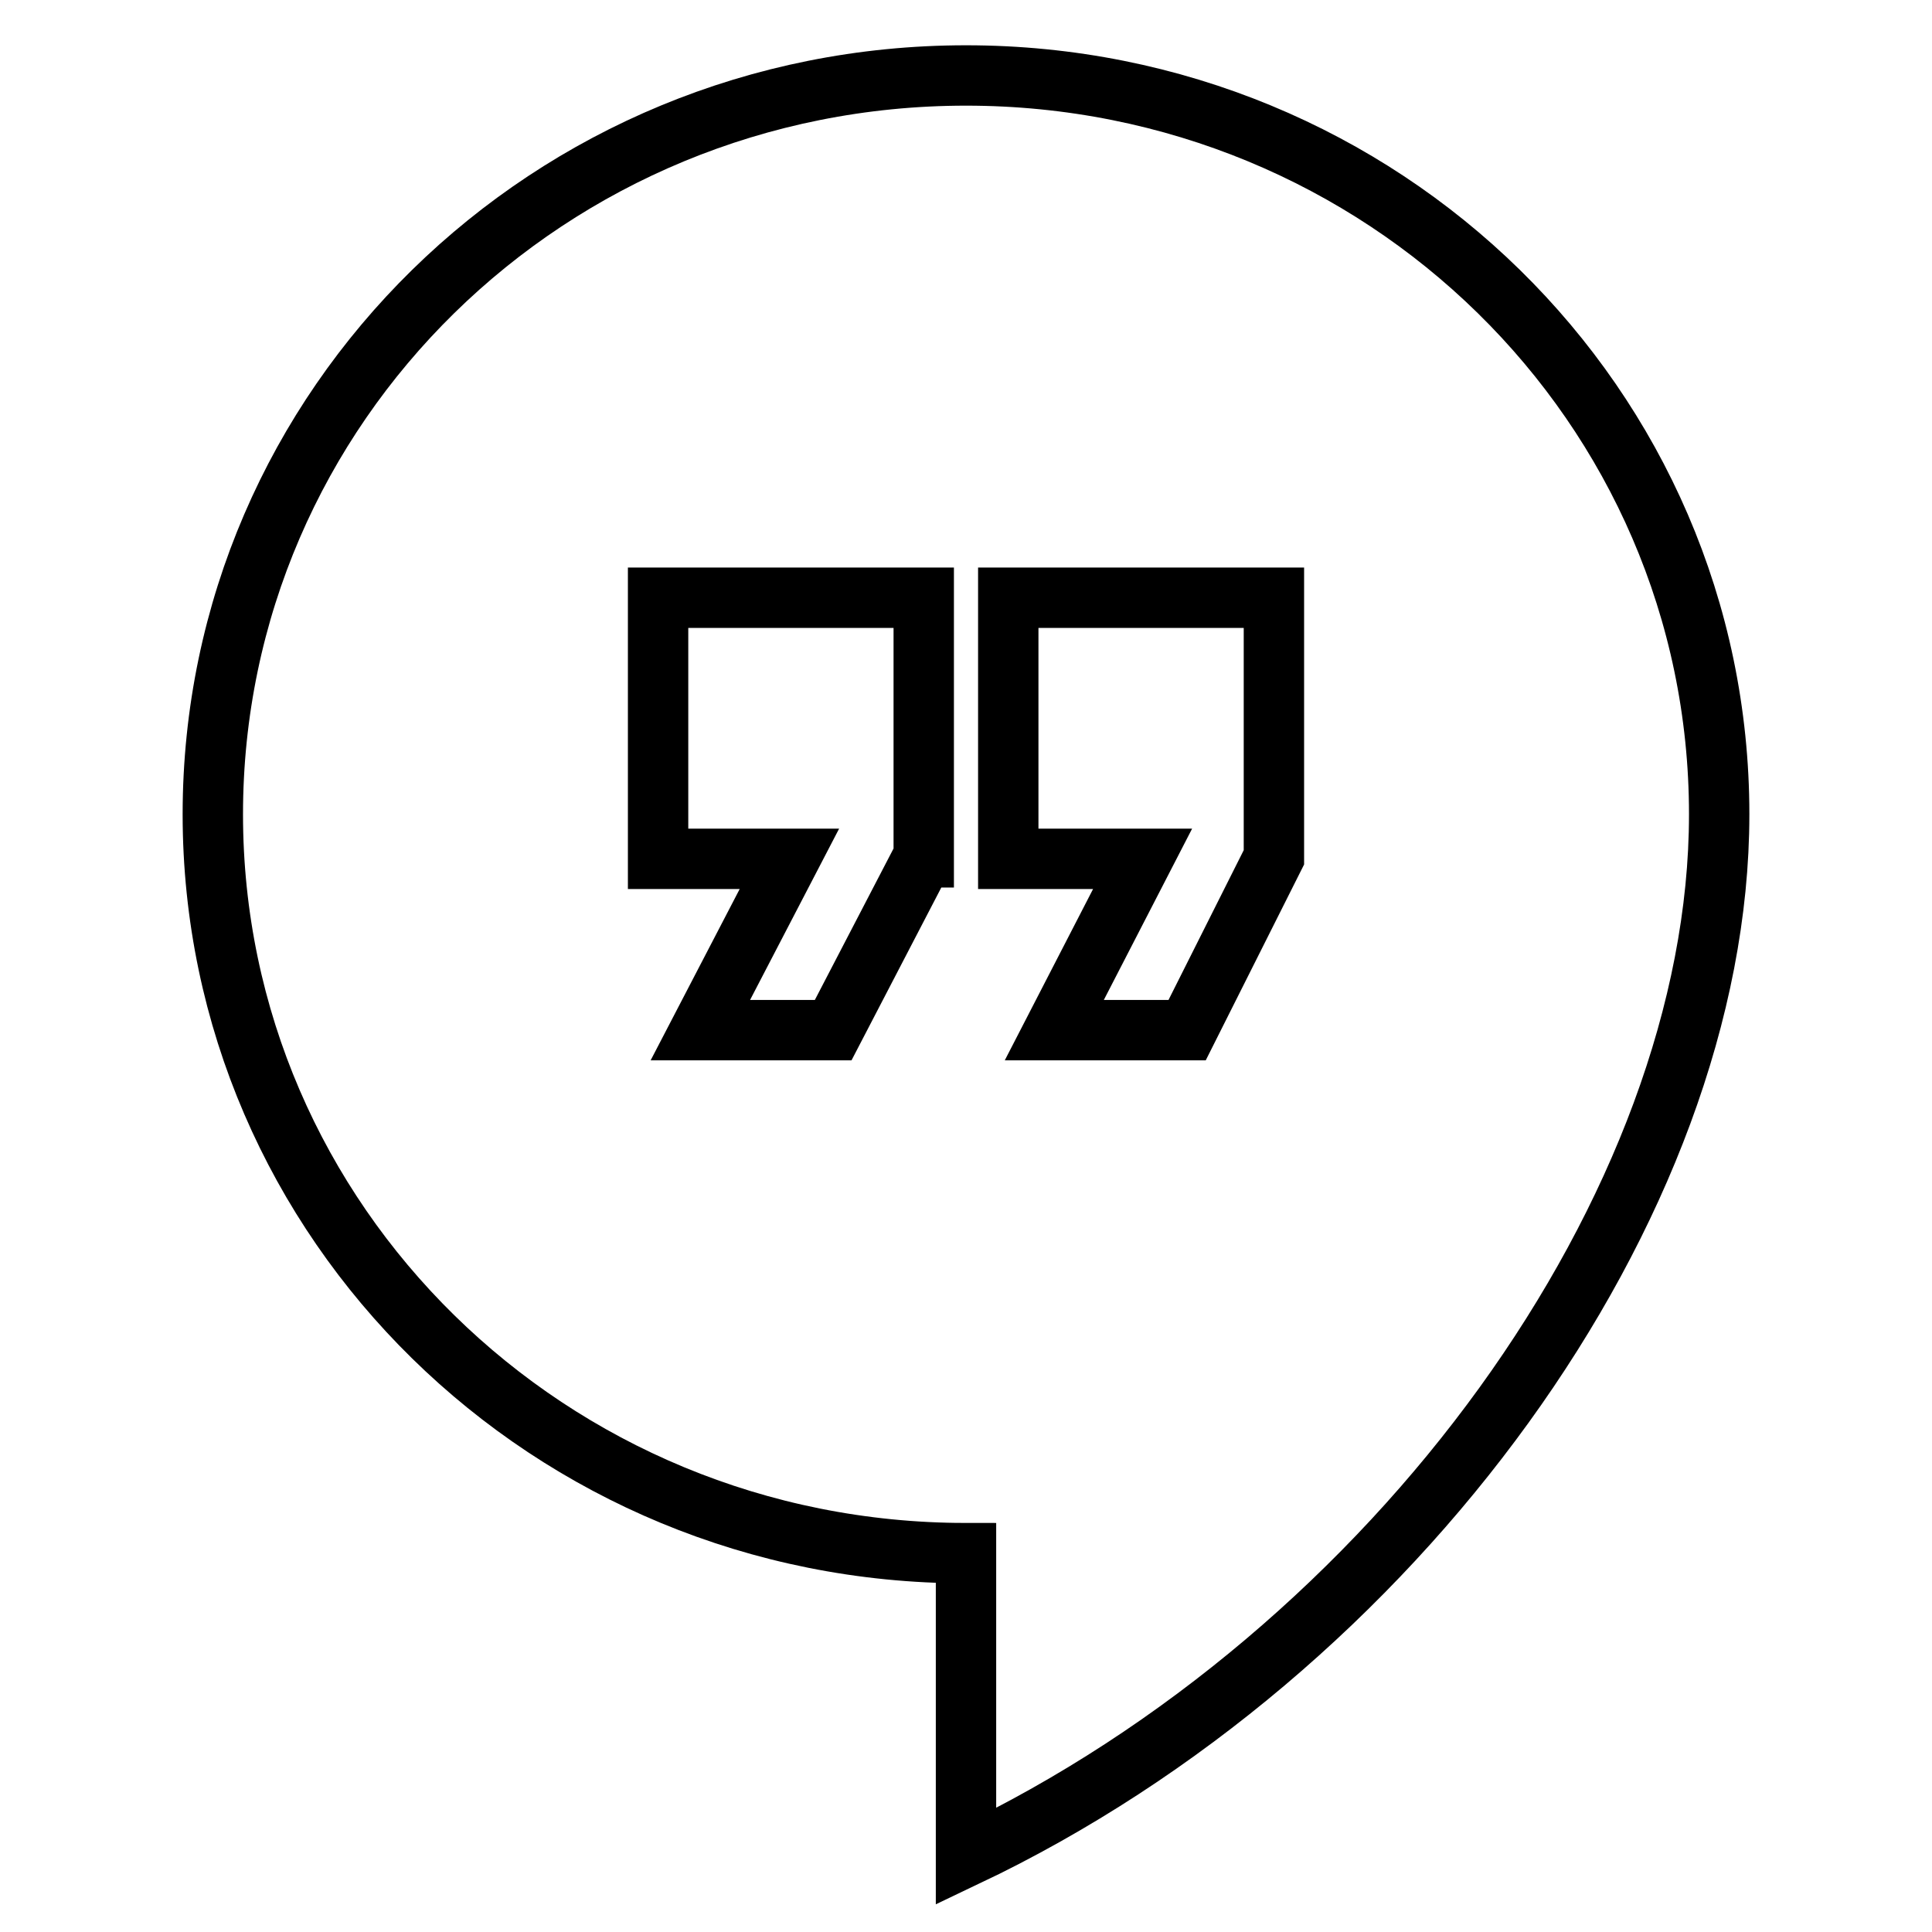 <?xml version="1.0" encoding="utf-8"?>
<!-- Svg Vector Icons : http://www.onlinewebfonts.com/icon -->
<!DOCTYPE svg PUBLIC "-//W3C//DTD SVG 1.1//EN" "http://www.w3.org/Graphics/SVG/1.1/DTD/svg11.dtd">
<svg version="1.1" xmlns="http://www.w3.org/2000/svg" xmlns:xlink="http://www.w3.org/1999/xlink" x="0px" y="0px" viewBox="0 0 256 256" enable-background="new 0 0 256 256" xml:space="preserve">
<g> <path stroke-width="8" fill-opacity="0" stroke="#000000"  d="M128,10c-55.2,0-99.8,43.7-99.8,97.9c0,54.1,44.6,97.9,99.8,97.9V246c57-27.1,99.8-86.3,99.8-138.1 C227.8,53.7,183.2,10,128,10z M122.3,113.6l-11.9,22.9H92.8l11.8-22.7H87.2V79.2h35.2V113.6z M168.8,113.6l-11.5,22.9h-17.6 l11.7-22.7h-17.8V79.2h35.2V113.6z"/></g>
</svg>